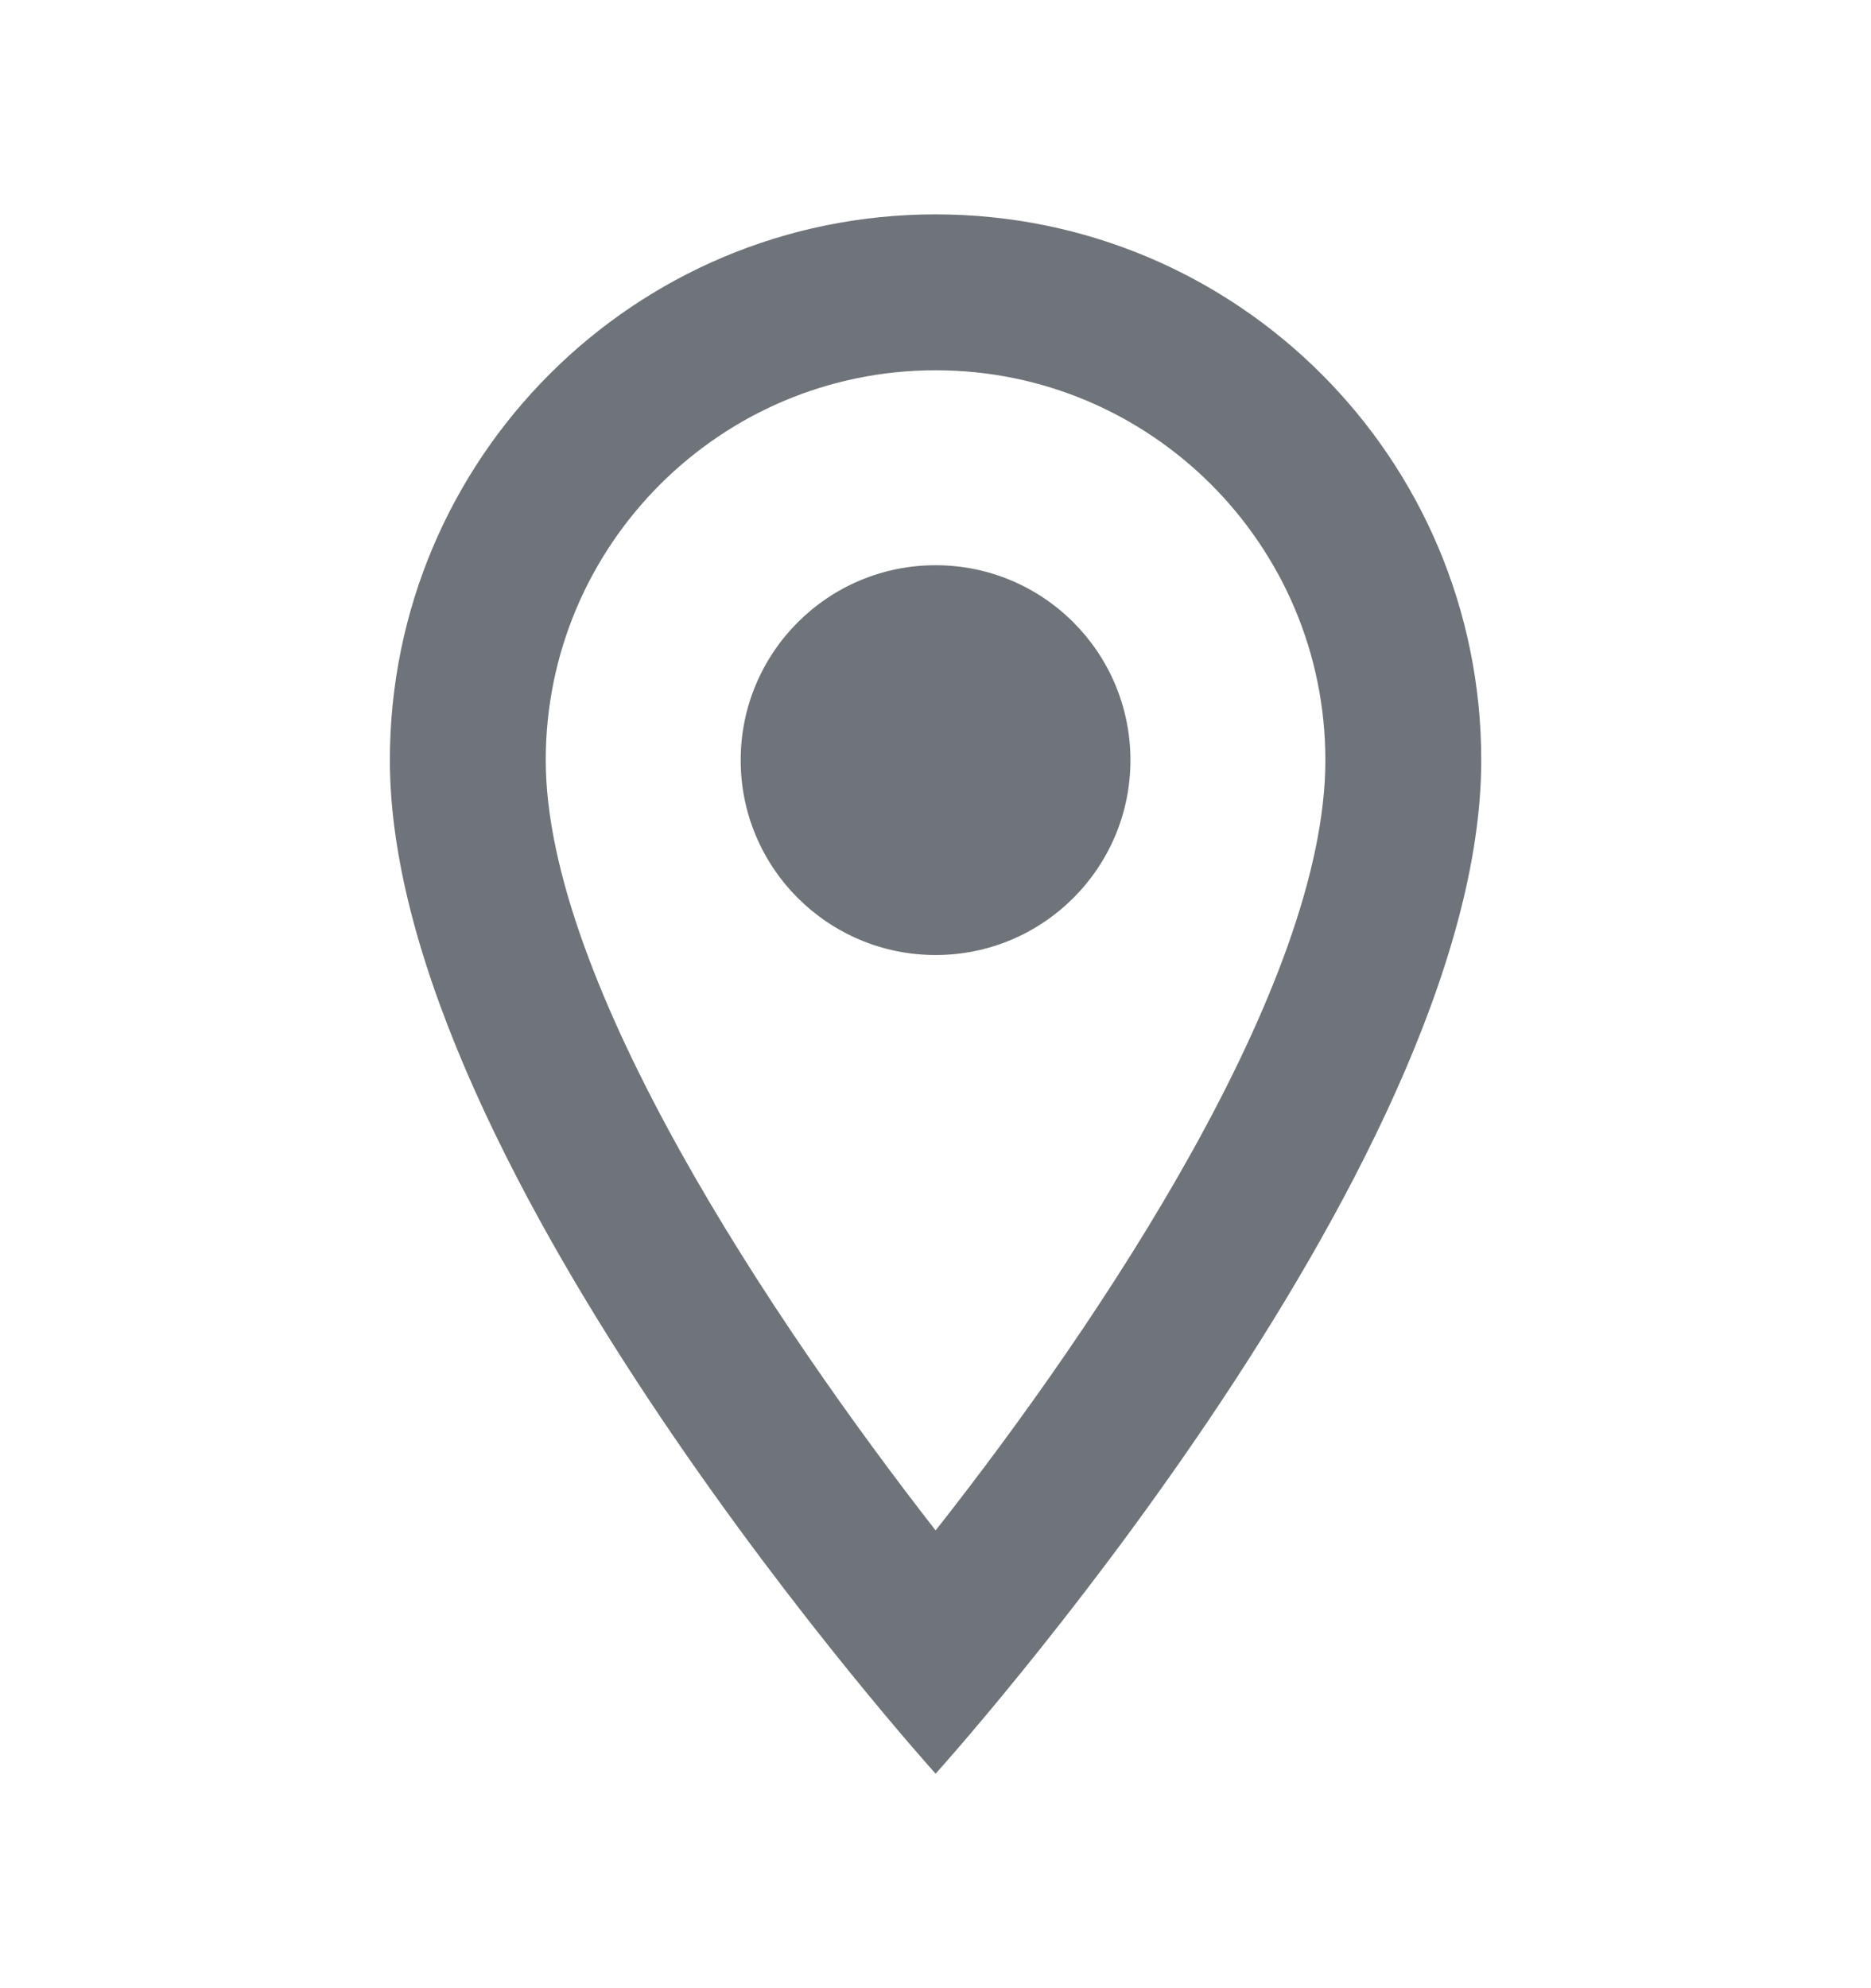 <svg width="16" height="17" viewBox="0 0 16 17" fill="none" xmlns="http://www.w3.org/2000/svg">
<g clip-path="url(#clip0_1926_55490)">
<path d="M8.001 1.833C5.421 1.833 3.334 3.92 3.334 6.5C3.334 10 8.001 15.166 8.001 15.166C8.001 15.166 12.667 10 12.667 6.5C12.667 3.92 10.581 1.833 8.001 1.833ZM4.667 6.5C4.667 4.66 6.161 3.166 8.001 3.166C9.841 3.166 11.334 4.66 11.334 6.5C11.334 8.42 9.414 11.293 8.001 13.086C6.614 11.306 4.667 8.4 4.667 6.5Z" fill="#6F747A"/>
<path d="M8.001 8.166C8.921 8.166 9.667 7.42 9.667 6.5C9.667 5.579 8.921 4.833 8.001 4.833C7.08 4.833 6.334 5.579 6.334 6.5C6.334 7.42 7.08 8.166 8.001 8.166Z" fill="#6F747A"/>
</g>
<defs>
<clipPath id="clip0_1926_55490">
<rect width="16" height="16" fill="white" transform="translate(0 0.5)"/>
</clipPath>
</defs>
</svg>
